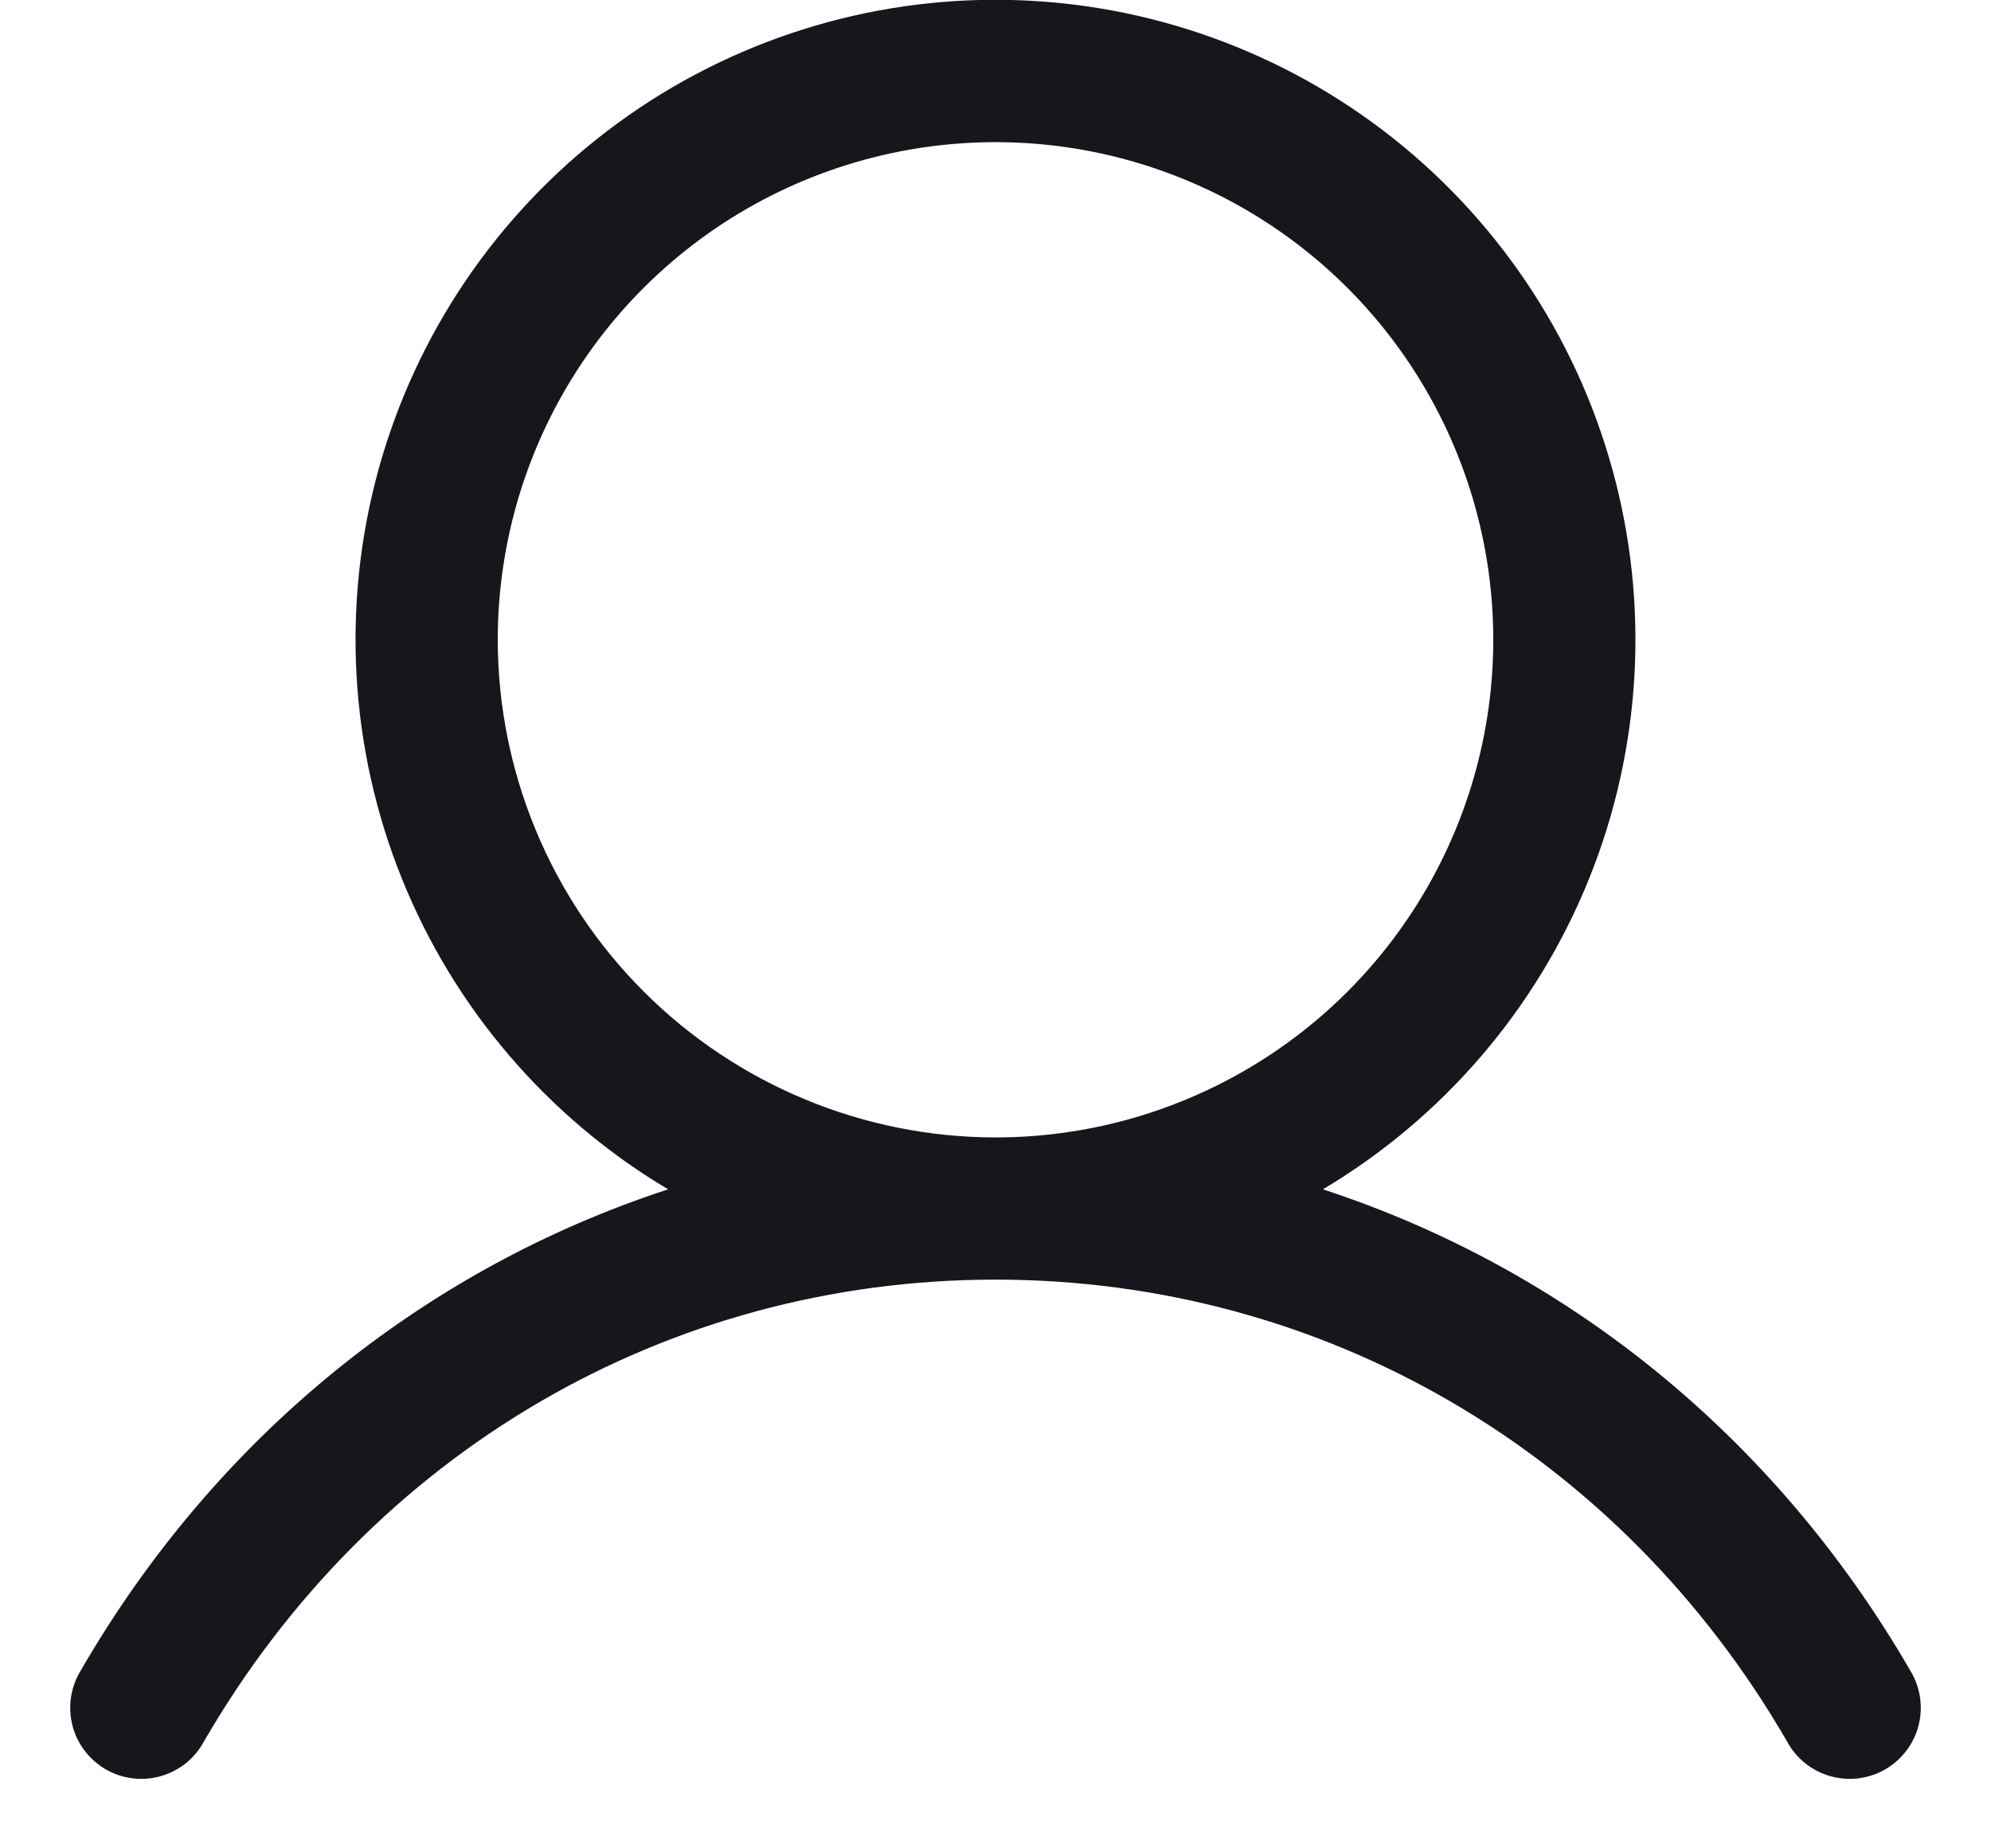 <svg width="28" height="26" viewBox="0 0 28 26" fill="none" xmlns="http://www.w3.org/2000/svg">
<path d="M26.865 23.5C24.961 20.209 22.027 17.849 18.604 16.73C20.297 15.722 21.613 14.186 22.349 12.357C23.085 10.529 23.2 8.509 22.677 6.609C22.155 4.709 21.023 3.033 19.455 1.838C17.887 0.644 15.971 -0.003 14 -0.003C12.029 -0.003 10.113 0.644 8.545 1.838C6.977 3.033 5.845 4.709 5.322 6.609C4.8 8.509 4.915 10.529 5.651 12.357C6.387 14.186 7.703 15.722 9.396 16.73C5.972 17.848 3.039 20.207 1.135 23.5C1.065 23.614 1.019 23.741 0.999 23.872C0.979 24.005 0.985 24.139 1.018 24.269C1.051 24.398 1.109 24.52 1.19 24.626C1.271 24.733 1.372 24.822 1.487 24.889C1.603 24.956 1.731 24.998 1.863 25.015C1.996 25.032 2.13 25.021 2.259 24.985C2.387 24.949 2.507 24.887 2.612 24.804C2.716 24.721 2.803 24.617 2.866 24.5C5.221 20.43 9.384 18 14 18C18.616 18 22.779 20.43 25.134 24.5C25.197 24.617 25.284 24.721 25.388 24.804C25.493 24.887 25.613 24.949 25.741 24.985C25.87 25.021 26.004 25.032 26.137 25.015C26.269 24.998 26.397 24.956 26.513 24.889C26.628 24.822 26.729 24.733 26.81 24.626C26.891 24.52 26.949 24.398 26.982 24.269C27.015 24.139 27.021 24.005 27.001 23.872C26.981 23.741 26.935 23.614 26.865 23.5ZM7 9C7 7.616 7.411 6.262 8.18 5.111C8.949 3.96 10.042 3.063 11.321 2.533C12.6 2.003 14.008 1.864 15.366 2.134C16.724 2.405 17.971 3.071 18.95 4.05C19.929 5.029 20.595 6.276 20.866 7.634C21.136 8.992 20.997 10.4 20.467 11.679C19.937 12.958 19.04 14.051 17.889 14.82C16.738 15.589 15.384 16 14 16C12.144 15.998 10.365 15.26 9.052 13.947C7.74 12.635 7.002 10.856 7 9Z" fill="#15171C"/>
</svg>
